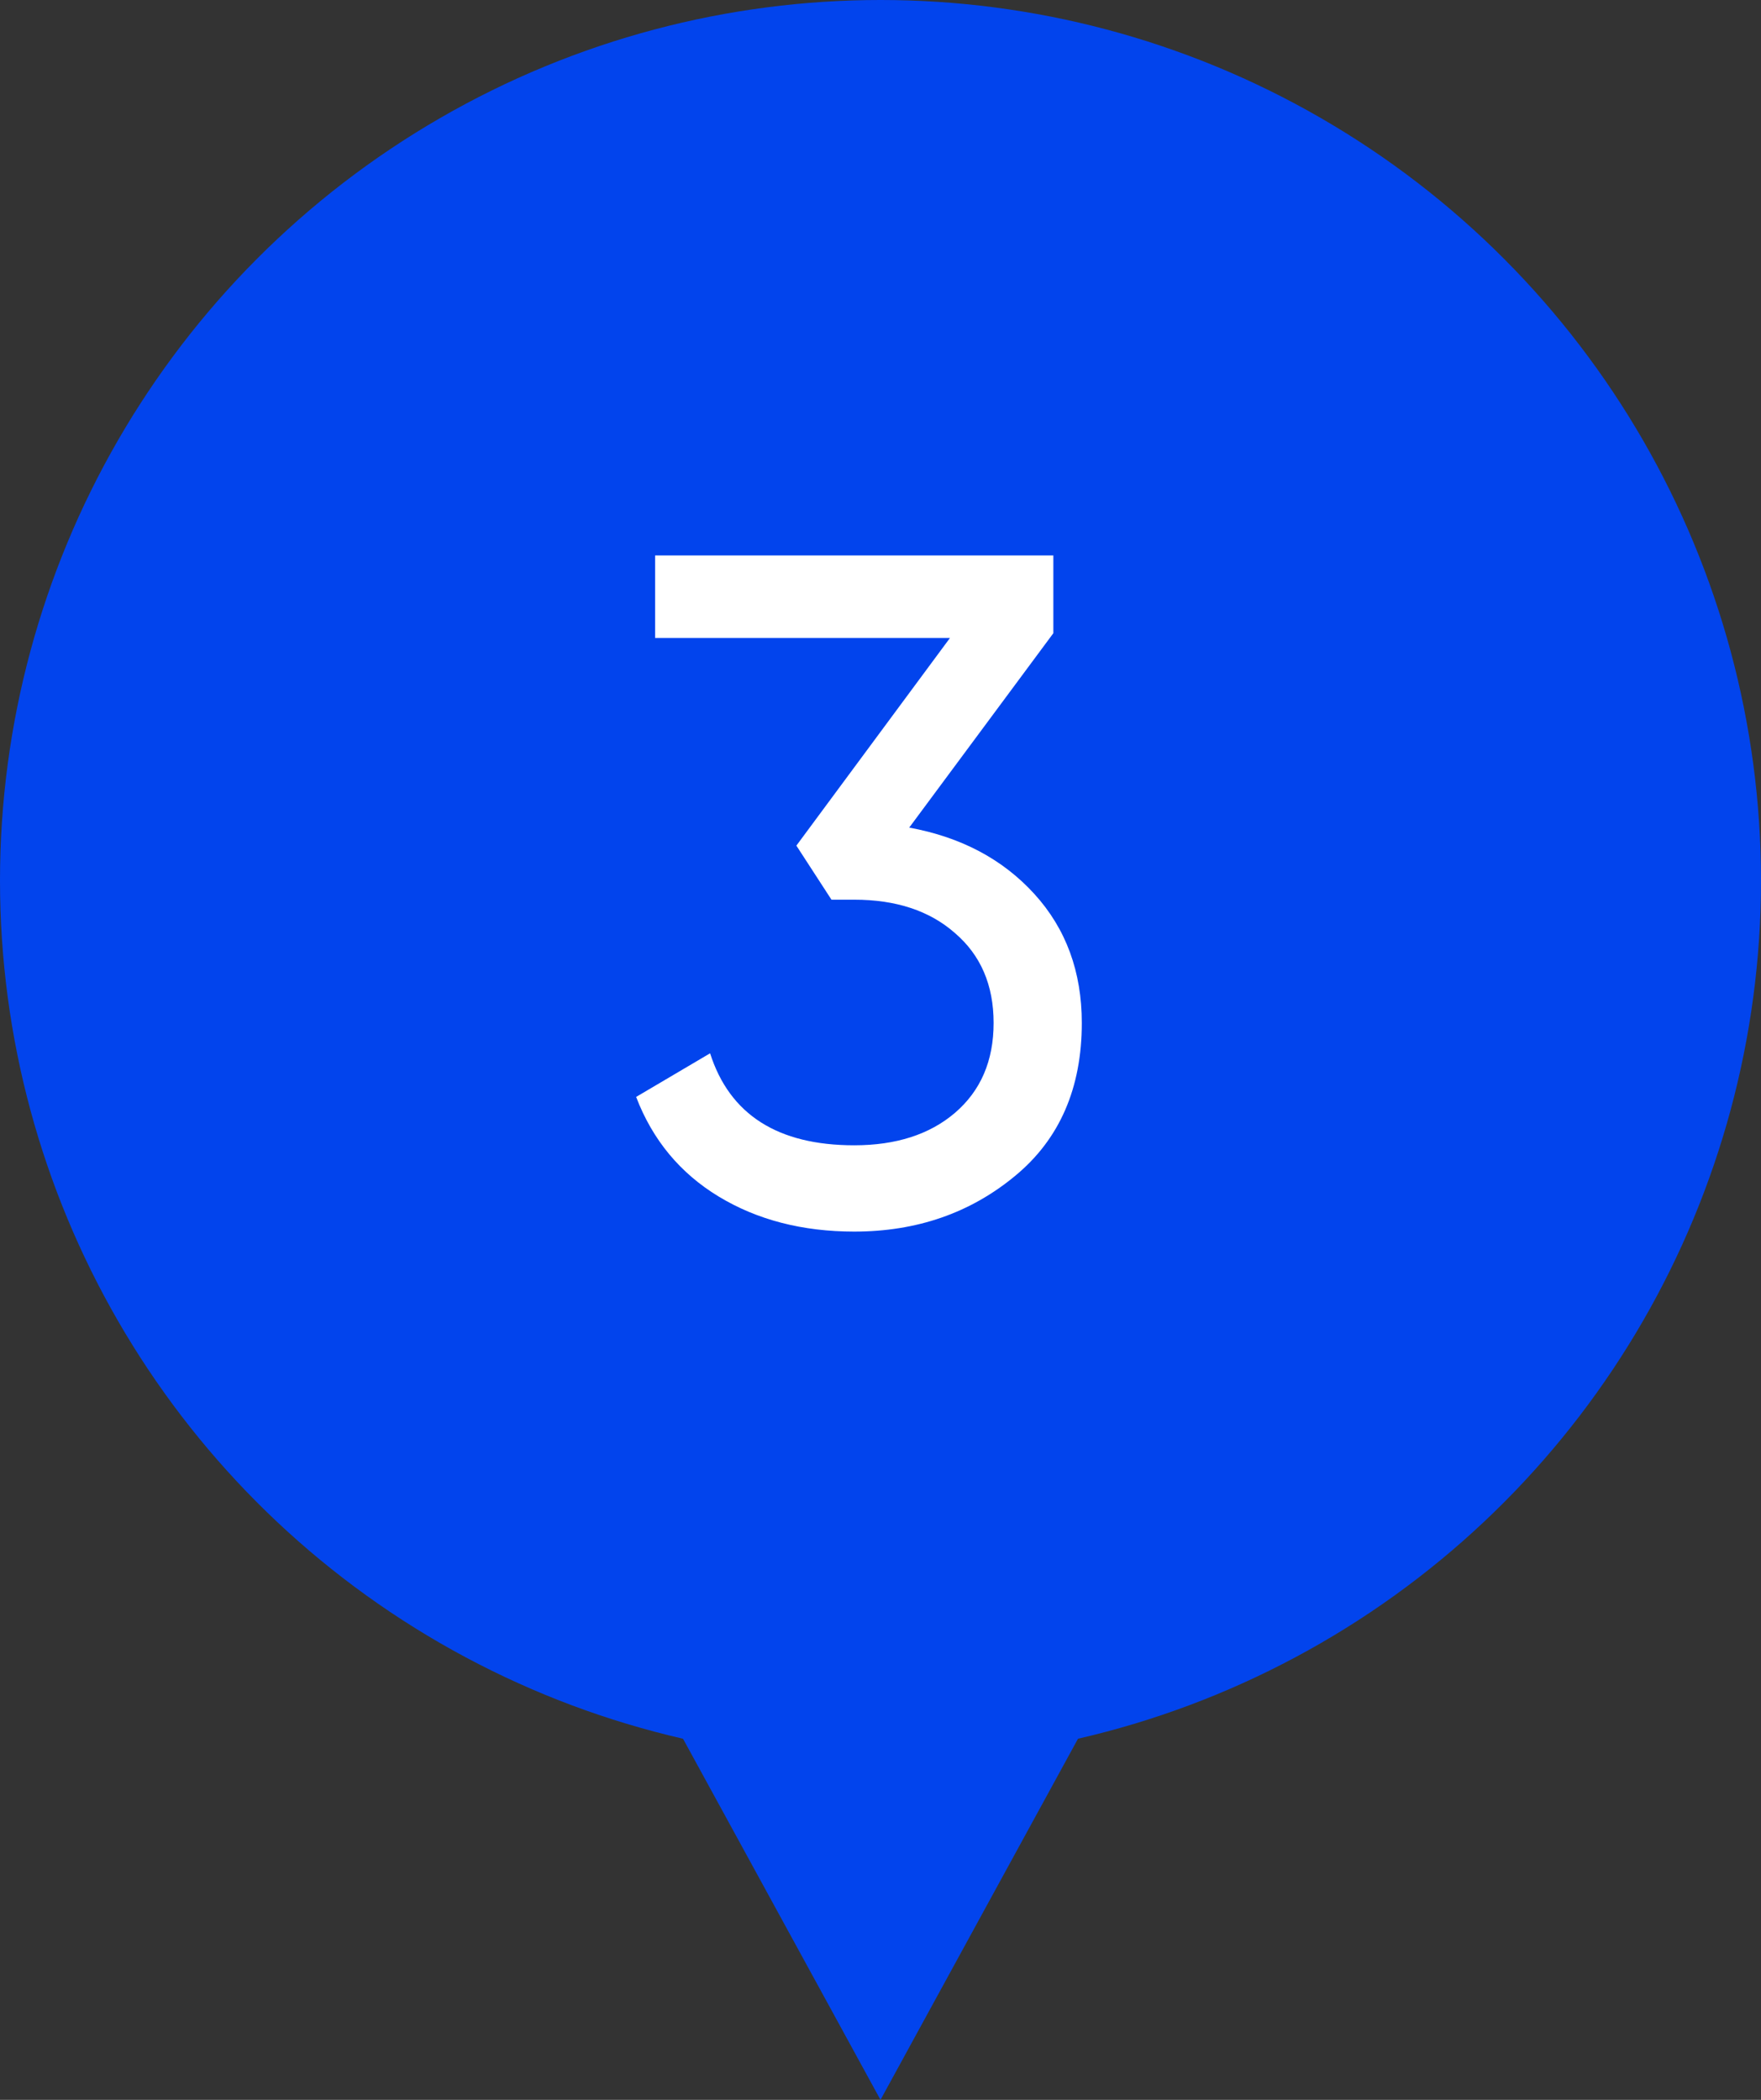 <?xml version="1.0" encoding="UTF-8"?> <svg xmlns="http://www.w3.org/2000/svg" width="26" height="31" viewBox="0 0 26 31" fill="none"><rect x="0" y="0" width="26" height="31" fill="#333333" stroke="none"/> <path d="M13 31L5.206 16.75L20.794 16.75L13 31Z" fill="#0244ED"></path> <circle cx="13" cy="13" r="13" fill="#0244ED"></circle> <path d="M15.552 9.348L13.424 12.218C14.189 12.358 14.805 12.685 15.272 13.198C15.739 13.711 15.972 14.346 15.972 15.102C15.972 16.063 15.645 16.815 14.992 17.356C14.329 17.907 13.536 18.182 12.612 18.182C11.847 18.182 11.179 18.009 10.61 17.664C10.041 17.319 9.635 16.829 9.392 16.194L10.484 15.55C10.773 16.455 11.483 16.908 12.612 16.908C13.228 16.908 13.723 16.749 14.096 16.432C14.479 16.105 14.67 15.662 14.67 15.102C14.67 14.542 14.479 14.099 14.096 13.772C13.723 13.445 13.228 13.282 12.612 13.282H12.276L11.758 12.484L14.026 9.418H9.672V8.2H15.552V9.348Z" fill="white"></path> </svg> 